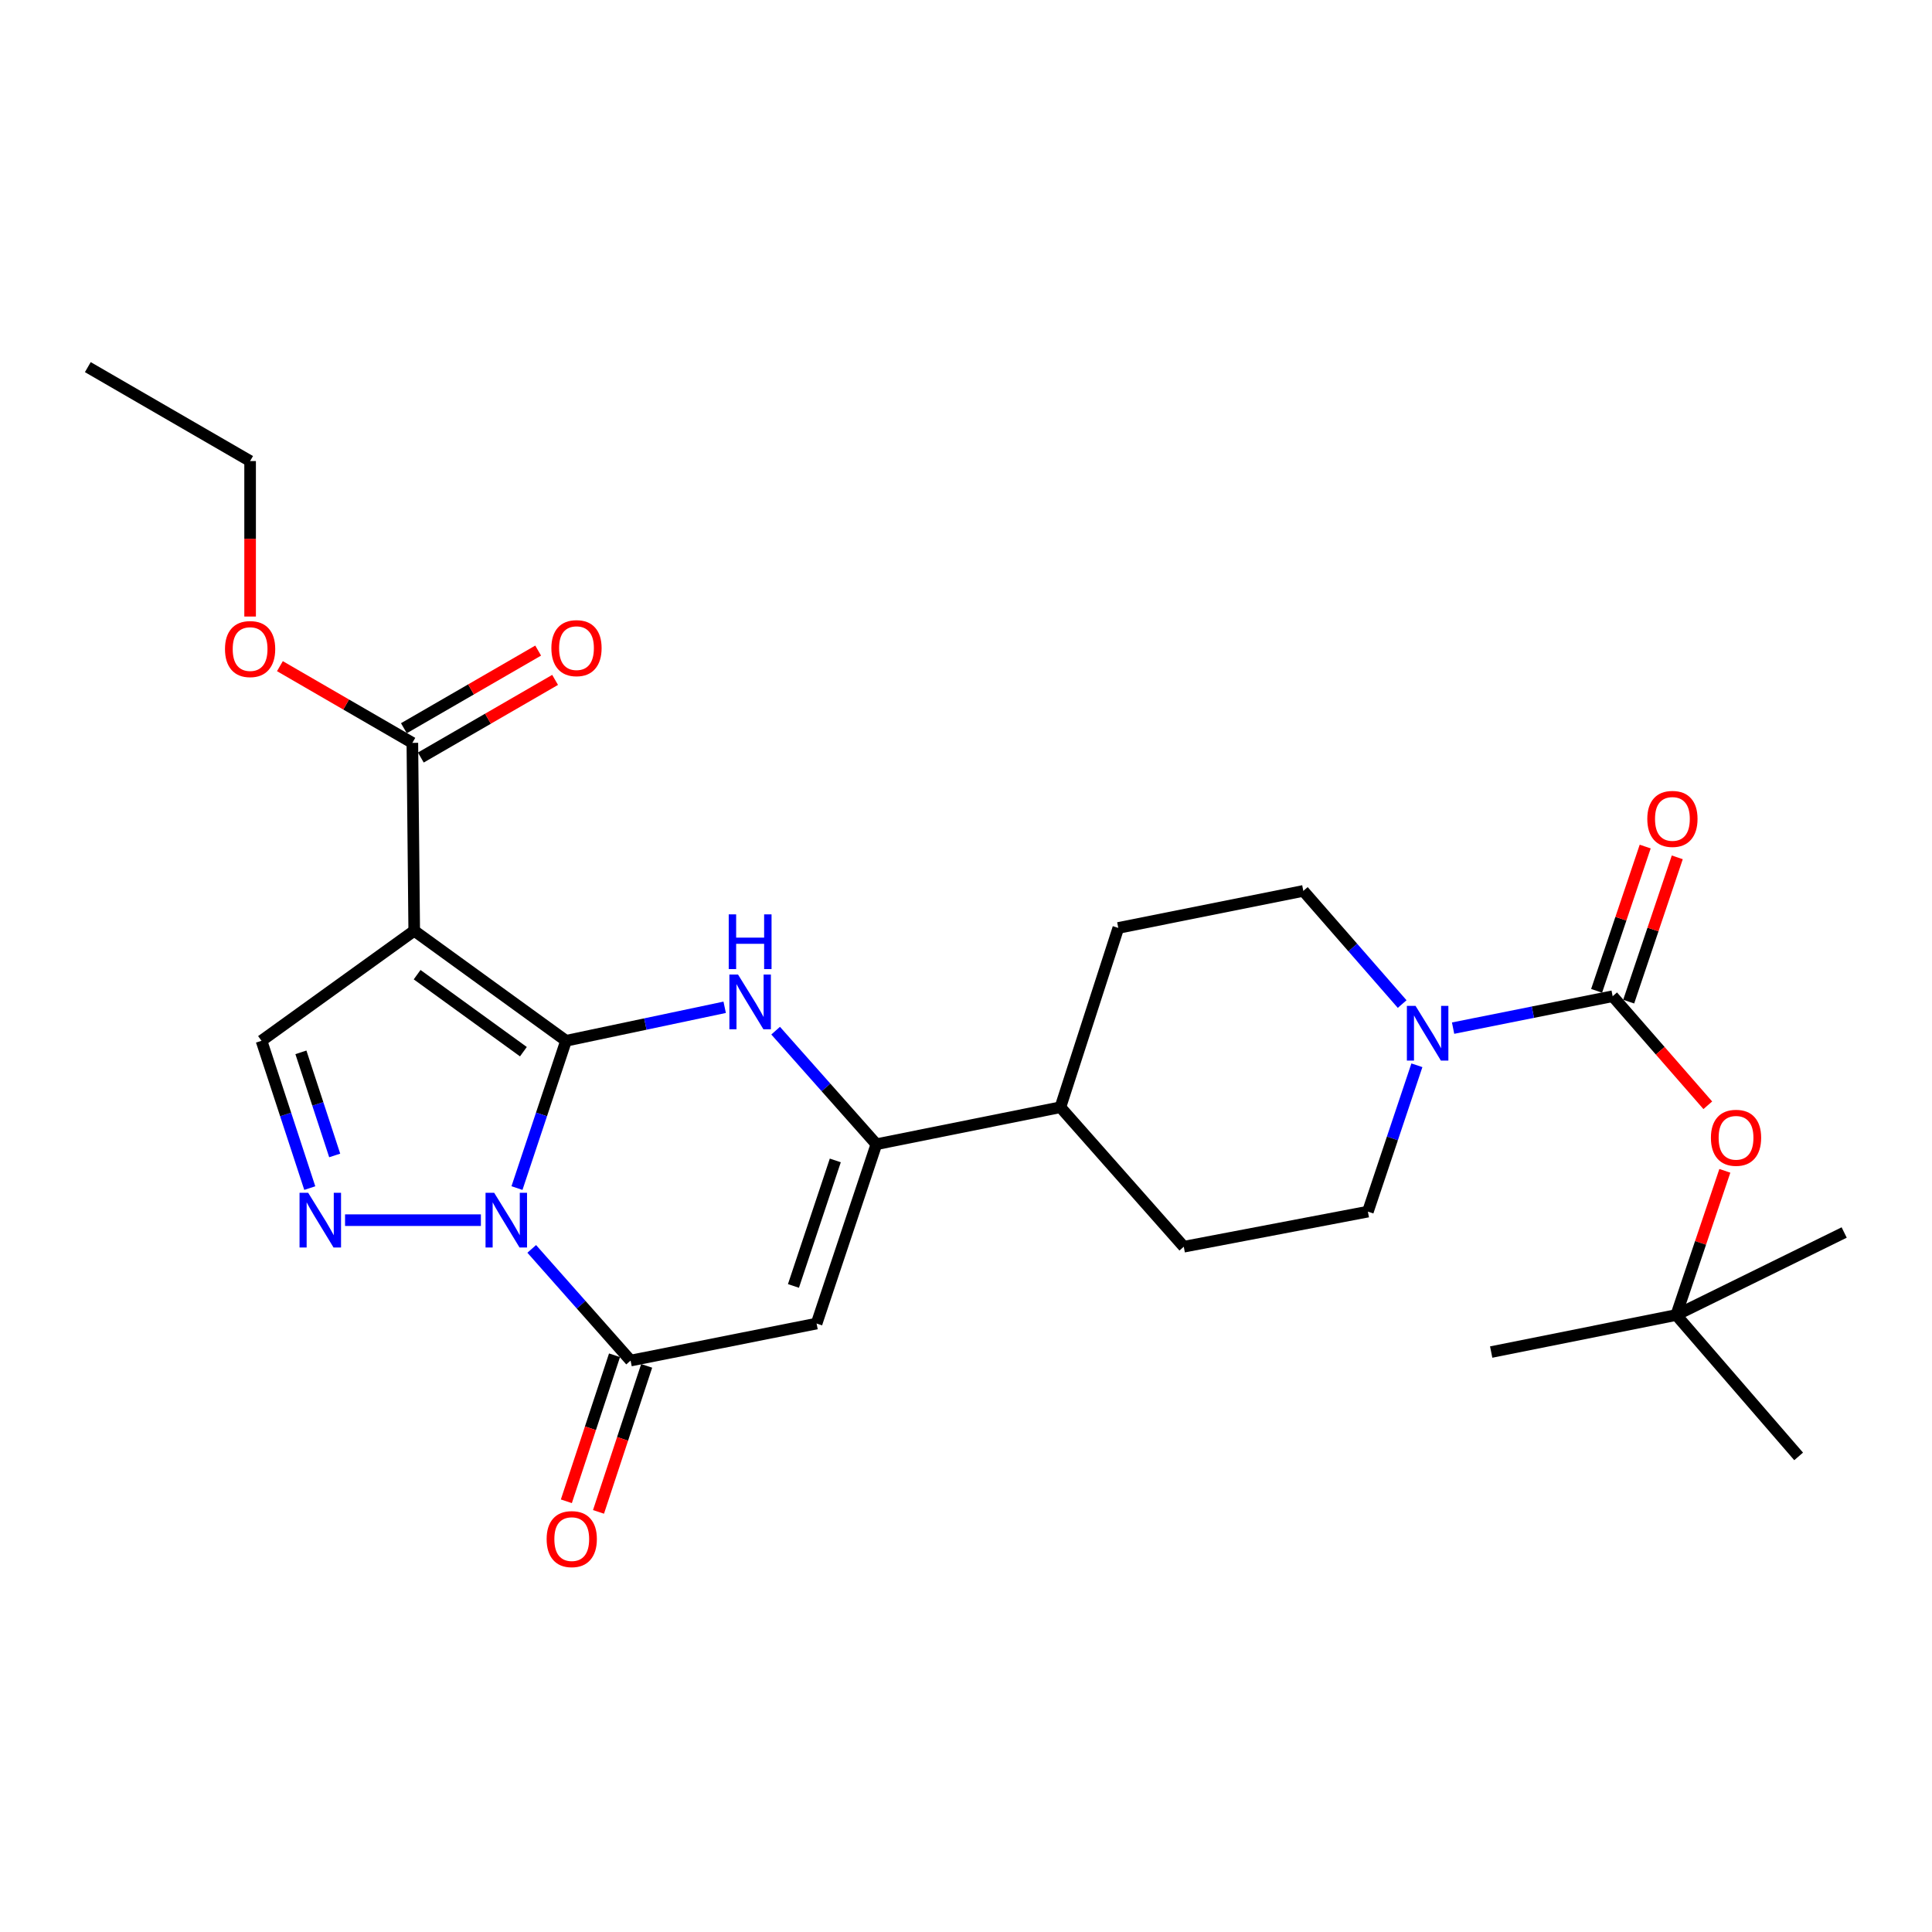 <?xml version='1.0' encoding='iso-8859-1'?>
<svg version='1.1' baseProfile='full'
              xmlns='http://www.w3.org/2000/svg'
                      xmlns:rdkit='http://www.rdkit.org/xml'
                      xmlns:xlink='http://www.w3.org/1999/xlink'
                  xml:space='preserve'
width='1000px' height='1000px' viewBox='0 0 1000 1000'>
<!-- END OF HEADER -->
<rect style='opacity:1.0;fill:#FFFFFF;stroke:none' width='1000' height='1000' x='0' y='0'> </rect>
<path class='bond-0' d='M 292.978,538.707 L 280.282,576.828' style='fill:none;fill-rule:evenodd;stroke:#000000;stroke-width:6px;stroke-linecap:butt;stroke-linejoin:miter;stroke-opacity:1' />
<path class='bond-0' d='M 280.282,576.828 L 267.585,614.949' style='fill:none;fill-rule:evenodd;stroke:#0000FF;stroke-width:6px;stroke-linecap:butt;stroke-linejoin:miter;stroke-opacity:1' />
<path class='bond-1' d='M 292.978,538.707 L 214.399,481.757' style='fill:none;fill-rule:evenodd;stroke:#000000;stroke-width:6px;stroke-linecap:butt;stroke-linejoin:miter;stroke-opacity:1' />
<path class='bond-1' d='M 270.909,544.351 L 215.904,504.486' style='fill:none;fill-rule:evenodd;stroke:#000000;stroke-width:6px;stroke-linecap:butt;stroke-linejoin:miter;stroke-opacity:1' />
<path class='bond-2' d='M 292.978,538.707 L 334.036,530.039' style='fill:none;fill-rule:evenodd;stroke:#000000;stroke-width:6px;stroke-linecap:butt;stroke-linejoin:miter;stroke-opacity:1' />
<path class='bond-2' d='M 334.036,530.039 L 375.094,521.37' style='fill:none;fill-rule:evenodd;stroke:#0000FF;stroke-width:6px;stroke-linecap:butt;stroke-linejoin:miter;stroke-opacity:1' />
<path class='bond-3' d='M 248.908,631.556 L 178.598,631.556' style='fill:none;fill-rule:evenodd;stroke:#0000FF;stroke-width:6px;stroke-linecap:butt;stroke-linejoin:miter;stroke-opacity:1' />
<path class='bond-4' d='M 275.221,646.427 L 300.807,675.326' style='fill:none;fill-rule:evenodd;stroke:#0000FF;stroke-width:6px;stroke-linecap:butt;stroke-linejoin:miter;stroke-opacity:1' />
<path class='bond-4' d='M 300.807,675.326 L 326.393,704.226' style='fill:none;fill-rule:evenodd;stroke:#000000;stroke-width:6px;stroke-linecap:butt;stroke-linejoin:miter;stroke-opacity:1' />
<path class='bond-8' d='M 214.399,481.757 L 135.353,538.707' style='fill:none;fill-rule:evenodd;stroke:#000000;stroke-width:6px;stroke-linecap:butt;stroke-linejoin:miter;stroke-opacity:1' />
<path class='bond-10' d='M 214.399,481.757 L 213.436,384.509' style='fill:none;fill-rule:evenodd;stroke:#000000;stroke-width:6px;stroke-linecap:butt;stroke-linejoin:miter;stroke-opacity:1' />
<path class='bond-6' d='M 401.471,533.471 L 427.54,562.861' style='fill:none;fill-rule:evenodd;stroke:#0000FF;stroke-width:6px;stroke-linecap:butt;stroke-linejoin:miter;stroke-opacity:1' />
<path class='bond-6' d='M 427.54,562.861 L 453.61,592.252' style='fill:none;fill-rule:evenodd;stroke:#000000;stroke-width:6px;stroke-linecap:butt;stroke-linejoin:miter;stroke-opacity:1' />
<path class='bond-27' d='M 160.339,614.953 L 147.846,576.83' style='fill:none;fill-rule:evenodd;stroke:#0000FF;stroke-width:6px;stroke-linecap:butt;stroke-linejoin:miter;stroke-opacity:1' />
<path class='bond-27' d='M 147.846,576.83 L 135.353,538.707' style='fill:none;fill-rule:evenodd;stroke:#000000;stroke-width:6px;stroke-linecap:butt;stroke-linejoin:miter;stroke-opacity:1' />
<path class='bond-27' d='M 173.241,598.06 L 164.496,571.374' style='fill:none;fill-rule:evenodd;stroke:#0000FF;stroke-width:6px;stroke-linecap:butt;stroke-linejoin:miter;stroke-opacity:1' />
<path class='bond-27' d='M 164.496,571.374 L 155.75,544.688' style='fill:none;fill-rule:evenodd;stroke:#000000;stroke-width:6px;stroke-linecap:butt;stroke-linejoin:miter;stroke-opacity:1' />
<path class='bond-13' d='M 318.074,701.482 L 305.608,739.273' style='fill:none;fill-rule:evenodd;stroke:#000000;stroke-width:6px;stroke-linecap:butt;stroke-linejoin:miter;stroke-opacity:1' />
<path class='bond-13' d='M 305.608,739.273 L 293.143,777.063' style='fill:none;fill-rule:evenodd;stroke:#FF0000;stroke-width:6px;stroke-linecap:butt;stroke-linejoin:miter;stroke-opacity:1' />
<path class='bond-13' d='M 334.712,706.97 L 322.247,744.761' style='fill:none;fill-rule:evenodd;stroke:#000000;stroke-width:6px;stroke-linecap:butt;stroke-linejoin:miter;stroke-opacity:1' />
<path class='bond-13' d='M 322.247,744.761 L 309.781,782.552' style='fill:none;fill-rule:evenodd;stroke:#FF0000;stroke-width:6px;stroke-linecap:butt;stroke-linejoin:miter;stroke-opacity:1' />
<path class='bond-28' d='M 326.393,704.226 L 422.667,685.07' style='fill:none;fill-rule:evenodd;stroke:#000000;stroke-width:6px;stroke-linecap:butt;stroke-linejoin:miter;stroke-opacity:1' />
<path class='bond-5' d='M 422.667,685.07 L 453.61,592.252' style='fill:none;fill-rule:evenodd;stroke:#000000;stroke-width:6px;stroke-linecap:butt;stroke-linejoin:miter;stroke-opacity:1' />
<path class='bond-5' d='M 410.688,665.607 L 432.348,600.633' style='fill:none;fill-rule:evenodd;stroke:#000000;stroke-width:6px;stroke-linecap:butt;stroke-linejoin:miter;stroke-opacity:1' />
<path class='bond-12' d='M 453.61,592.252 L 548.862,573.106' style='fill:none;fill-rule:evenodd;stroke:#000000;stroke-width:6px;stroke-linecap:butt;stroke-linejoin:miter;stroke-opacity:1' />
<path class='bond-7' d='M 834.706,515.649 L 793.413,523.904' style='fill:none;fill-rule:evenodd;stroke:#000000;stroke-width:6px;stroke-linecap:butt;stroke-linejoin:miter;stroke-opacity:1' />
<path class='bond-7' d='M 793.413,523.904 L 752.12,532.159' style='fill:none;fill-rule:evenodd;stroke:#0000FF;stroke-width:6px;stroke-linecap:butt;stroke-linejoin:miter;stroke-opacity:1' />
<path class='bond-11' d='M 834.706,515.649 L 859.33,543.868' style='fill:none;fill-rule:evenodd;stroke:#000000;stroke-width:6px;stroke-linecap:butt;stroke-linejoin:miter;stroke-opacity:1' />
<path class='bond-11' d='M 859.33,543.868 L 883.954,572.087' style='fill:none;fill-rule:evenodd;stroke:#FF0000;stroke-width:6px;stroke-linecap:butt;stroke-linejoin:miter;stroke-opacity:1' />
<path class='bond-14' d='M 843.009,518.444 L 855.582,481.104' style='fill:none;fill-rule:evenodd;stroke:#000000;stroke-width:6px;stroke-linecap:butt;stroke-linejoin:miter;stroke-opacity:1' />
<path class='bond-14' d='M 855.582,481.104 L 868.156,443.763' style='fill:none;fill-rule:evenodd;stroke:#FF0000;stroke-width:6px;stroke-linecap:butt;stroke-linejoin:miter;stroke-opacity:1' />
<path class='bond-14' d='M 826.404,512.853 L 838.978,475.512' style='fill:none;fill-rule:evenodd;stroke:#000000;stroke-width:6px;stroke-linecap:butt;stroke-linejoin:miter;stroke-opacity:1' />
<path class='bond-14' d='M 838.978,475.512 L 851.551,438.172' style='fill:none;fill-rule:evenodd;stroke:#FF0000;stroke-width:6px;stroke-linecap:butt;stroke-linejoin:miter;stroke-opacity:1' />
<path class='bond-9' d='M 725.753,519.699 L 700.177,490.415' style='fill:none;fill-rule:evenodd;stroke:#0000FF;stroke-width:6px;stroke-linecap:butt;stroke-linejoin:miter;stroke-opacity:1' />
<path class='bond-9' d='M 700.177,490.415 L 674.6,461.131' style='fill:none;fill-rule:evenodd;stroke:#000000;stroke-width:6px;stroke-linecap:butt;stroke-linejoin:miter;stroke-opacity:1' />
<path class='bond-29' d='M 733.381,551.389 L 720.698,589.263' style='fill:none;fill-rule:evenodd;stroke:#0000FF;stroke-width:6px;stroke-linecap:butt;stroke-linejoin:miter;stroke-opacity:1' />
<path class='bond-29' d='M 720.698,589.263 L 708.015,627.136' style='fill:none;fill-rule:evenodd;stroke:#000000;stroke-width:6px;stroke-linecap:butt;stroke-linejoin:miter;stroke-opacity:1' />
<path class='bond-17' d='M 217.82,392.093 L 252.571,372.002' style='fill:none;fill-rule:evenodd;stroke:#000000;stroke-width:6px;stroke-linecap:butt;stroke-linejoin:miter;stroke-opacity:1' />
<path class='bond-17' d='M 252.571,372.002 L 287.321,351.912' style='fill:none;fill-rule:evenodd;stroke:#FF0000;stroke-width:6px;stroke-linecap:butt;stroke-linejoin:miter;stroke-opacity:1' />
<path class='bond-17' d='M 209.051,376.925 L 243.801,356.835' style='fill:none;fill-rule:evenodd;stroke:#000000;stroke-width:6px;stroke-linecap:butt;stroke-linejoin:miter;stroke-opacity:1' />
<path class='bond-17' d='M 243.801,356.835 L 278.552,336.744' style='fill:none;fill-rule:evenodd;stroke:#FF0000;stroke-width:6px;stroke-linecap:butt;stroke-linejoin:miter;stroke-opacity:1' />
<path class='bond-21' d='M 213.436,384.509 L 179.158,364.657' style='fill:none;fill-rule:evenodd;stroke:#000000;stroke-width:6px;stroke-linecap:butt;stroke-linejoin:miter;stroke-opacity:1' />
<path class='bond-21' d='M 179.158,364.657 L 144.881,344.805' style='fill:none;fill-rule:evenodd;stroke:#FF0000;stroke-width:6px;stroke-linecap:butt;stroke-linejoin:miter;stroke-opacity:1' />
<path class='bond-18' d='M 892.777,606.017 L 880.201,643.334' style='fill:none;fill-rule:evenodd;stroke:#FF0000;stroke-width:6px;stroke-linecap:butt;stroke-linejoin:miter;stroke-opacity:1' />
<path class='bond-18' d='M 880.201,643.334 L 867.625,680.651' style='fill:none;fill-rule:evenodd;stroke:#000000;stroke-width:6px;stroke-linecap:butt;stroke-linejoin:miter;stroke-opacity:1' />
<path class='bond-19' d='M 548.862,573.106 L 612.724,645.299' style='fill:none;fill-rule:evenodd;stroke:#000000;stroke-width:6px;stroke-linecap:butt;stroke-linejoin:miter;stroke-opacity:1' />
<path class='bond-20' d='M 548.862,573.106 L 578.832,480.297' style='fill:none;fill-rule:evenodd;stroke:#000000;stroke-width:6px;stroke-linecap:butt;stroke-linejoin:miter;stroke-opacity:1' />
<path class='bond-15' d='M 674.6,461.131 L 578.832,480.297' style='fill:none;fill-rule:evenodd;stroke:#000000;stroke-width:6px;stroke-linecap:butt;stroke-linejoin:miter;stroke-opacity:1' />
<path class='bond-16' d='M 708.015,627.136 L 612.724,645.299' style='fill:none;fill-rule:evenodd;stroke:#000000;stroke-width:6px;stroke-linecap:butt;stroke-linejoin:miter;stroke-opacity:1' />
<path class='bond-22' d='M 867.625,680.651 L 930.971,753.828' style='fill:none;fill-rule:evenodd;stroke:#000000;stroke-width:6px;stroke-linecap:butt;stroke-linejoin:miter;stroke-opacity:1' />
<path class='bond-23' d='M 867.625,680.651 L 771.838,699.817' style='fill:none;fill-rule:evenodd;stroke:#000000;stroke-width:6px;stroke-linecap:butt;stroke-linejoin:miter;stroke-opacity:1' />
<path class='bond-24' d='M 867.625,680.651 L 954.545,637.941' style='fill:none;fill-rule:evenodd;stroke:#000000;stroke-width:6px;stroke-linecap:butt;stroke-linejoin:miter;stroke-opacity:1' />
<path class='bond-25' d='M 129.455,319.12 L 129.455,278.881' style='fill:none;fill-rule:evenodd;stroke:#FF0000;stroke-width:6px;stroke-linecap:butt;stroke-linejoin:miter;stroke-opacity:1' />
<path class='bond-25' d='M 129.455,278.881 L 129.455,238.643' style='fill:none;fill-rule:evenodd;stroke:#000000;stroke-width:6px;stroke-linecap:butt;stroke-linejoin:miter;stroke-opacity:1' />
<path class='bond-26' d='M 129.455,238.643 L 45.455,190.024' style='fill:none;fill-rule:evenodd;stroke:#000000;stroke-width:6px;stroke-linecap:butt;stroke-linejoin:miter;stroke-opacity:1' />
<path  class='atom-1' d='M 255.794 617.396
L 265.074 632.396
Q 265.994 633.876, 267.474 636.556
Q 268.954 639.236, 269.034 639.396
L 269.034 617.396
L 272.794 617.396
L 272.794 645.716
L 268.914 645.716
L 258.954 629.316
Q 257.794 627.396, 256.554 625.196
Q 255.354 622.996, 254.994 622.316
L 254.994 645.716
L 251.314 645.716
L 251.314 617.396
L 255.794 617.396
' fill='#0000FF'/>
<path  class='atom-3' d='M 382.009 504.428
L 391.289 519.428
Q 392.209 520.908, 393.689 523.588
Q 395.169 526.268, 395.249 526.428
L 395.249 504.428
L 399.009 504.428
L 399.009 532.748
L 395.129 532.748
L 385.169 516.348
Q 384.009 514.428, 382.769 512.228
Q 381.569 510.028, 381.209 509.348
L 381.209 532.748
L 377.529 532.748
L 377.529 504.428
L 382.009 504.428
' fill='#0000FF'/>
<path  class='atom-3' d='M 377.189 473.276
L 381.029 473.276
L 381.029 485.316
L 395.509 485.316
L 395.509 473.276
L 399.349 473.276
L 399.349 501.596
L 395.509 501.596
L 395.509 488.516
L 381.029 488.516
L 381.029 501.596
L 377.189 501.596
L 377.189 473.276
' fill='#0000FF'/>
<path  class='atom-4' d='M 159.52 617.396
L 168.8 632.396
Q 169.72 633.876, 171.2 636.556
Q 172.68 639.236, 172.76 639.396
L 172.76 617.396
L 176.52 617.396
L 176.52 645.716
L 172.64 645.716
L 162.68 629.316
Q 161.52 627.396, 160.28 625.196
Q 159.08 622.996, 158.72 622.316
L 158.72 645.716
L 155.04 645.716
L 155.04 617.396
L 159.52 617.396
' fill='#0000FF'/>
<path  class='atom-10' d='M 732.678 520.635
L 741.958 535.635
Q 742.878 537.115, 744.358 539.795
Q 745.838 542.475, 745.918 542.635
L 745.918 520.635
L 749.678 520.635
L 749.678 548.955
L 745.798 548.955
L 735.838 532.555
Q 734.678 530.635, 733.438 528.435
Q 732.238 526.235, 731.878 525.555
L 731.878 548.955
L 728.198 548.955
L 728.198 520.635
L 732.678 520.635
' fill='#0000FF'/>
<path  class='atom-12' d='M 885.568 588.915
Q 885.568 582.115, 888.928 578.315
Q 892.288 574.515, 898.568 574.515
Q 904.848 574.515, 908.208 578.315
Q 911.568 582.115, 911.568 588.915
Q 911.568 595.795, 908.168 599.715
Q 904.768 603.595, 898.568 603.595
Q 892.328 603.595, 888.928 599.715
Q 885.568 595.835, 885.568 588.915
M 898.568 600.395
Q 902.888 600.395, 905.208 597.515
Q 907.568 594.595, 907.568 588.915
Q 907.568 583.355, 905.208 580.555
Q 902.888 577.715, 898.568 577.715
Q 894.248 577.715, 891.888 580.515
Q 889.568 583.315, 889.568 588.915
Q 889.568 594.635, 891.888 597.515
Q 894.248 600.395, 898.568 600.395
' fill='#FF0000'/>
<path  class='atom-14' d='M 282.937 796.638
Q 282.937 789.838, 286.297 786.038
Q 289.657 782.238, 295.937 782.238
Q 302.217 782.238, 305.577 786.038
Q 308.937 789.838, 308.937 796.638
Q 308.937 803.518, 305.537 807.438
Q 302.137 811.318, 295.937 811.318
Q 289.697 811.318, 286.297 807.438
Q 282.937 803.558, 282.937 796.638
M 295.937 808.118
Q 300.257 808.118, 302.577 805.238
Q 304.937 802.318, 304.937 796.638
Q 304.937 791.078, 302.577 788.278
Q 300.257 785.438, 295.937 785.438
Q 291.617 785.438, 289.257 788.238
Q 286.937 791.038, 286.937 796.638
Q 286.937 802.358, 289.257 805.238
Q 291.617 808.118, 295.937 808.118
' fill='#FF0000'/>
<path  class='atom-15' d='M 852.64 423.864
Q 852.64 417.064, 856 413.264
Q 859.36 409.464, 865.64 409.464
Q 871.92 409.464, 875.28 413.264
Q 878.64 417.064, 878.64 423.864
Q 878.64 430.744, 875.24 434.664
Q 871.84 438.544, 865.64 438.544
Q 859.4 438.544, 856 434.664
Q 852.64 430.784, 852.64 423.864
M 865.64 435.344
Q 869.96 435.344, 872.28 432.464
Q 874.64 429.544, 874.64 423.864
Q 874.64 418.304, 872.28 415.504
Q 869.96 412.664, 865.64 412.664
Q 861.32 412.664, 858.96 415.464
Q 856.64 418.264, 856.64 423.864
Q 856.64 429.584, 858.96 432.464
Q 861.32 435.344, 865.64 435.344
' fill='#FF0000'/>
<path  class='atom-18' d='M 285.39 335.474
Q 285.39 328.674, 288.75 324.874
Q 292.11 321.074, 298.39 321.074
Q 304.67 321.074, 308.03 324.874
Q 311.39 328.674, 311.39 335.474
Q 311.39 342.354, 307.99 346.274
Q 304.59 350.154, 298.39 350.154
Q 292.15 350.154, 288.75 346.274
Q 285.39 342.394, 285.39 335.474
M 298.39 346.954
Q 302.71 346.954, 305.03 344.074
Q 307.39 341.154, 307.39 335.474
Q 307.39 329.914, 305.03 327.114
Q 302.71 324.274, 298.39 324.274
Q 294.07 324.274, 291.71 327.074
Q 289.39 329.874, 289.39 335.474
Q 289.39 341.194, 291.71 344.074
Q 294.07 346.954, 298.39 346.954
' fill='#FF0000'/>
<path  class='atom-22' d='M 116.455 335.951
Q 116.455 329.151, 119.815 325.351
Q 123.175 321.551, 129.455 321.551
Q 135.735 321.551, 139.095 325.351
Q 142.455 329.151, 142.455 335.951
Q 142.455 342.831, 139.055 346.751
Q 135.655 350.631, 129.455 350.631
Q 123.215 350.631, 119.815 346.751
Q 116.455 342.871, 116.455 335.951
M 129.455 347.431
Q 133.775 347.431, 136.095 344.551
Q 138.455 341.631, 138.455 335.951
Q 138.455 330.391, 136.095 327.591
Q 133.775 324.751, 129.455 324.751
Q 125.135 324.751, 122.775 327.551
Q 120.455 330.351, 120.455 335.951
Q 120.455 341.671, 122.775 344.551
Q 125.135 347.431, 129.455 347.431
' fill='#FF0000'/>
</svg>
